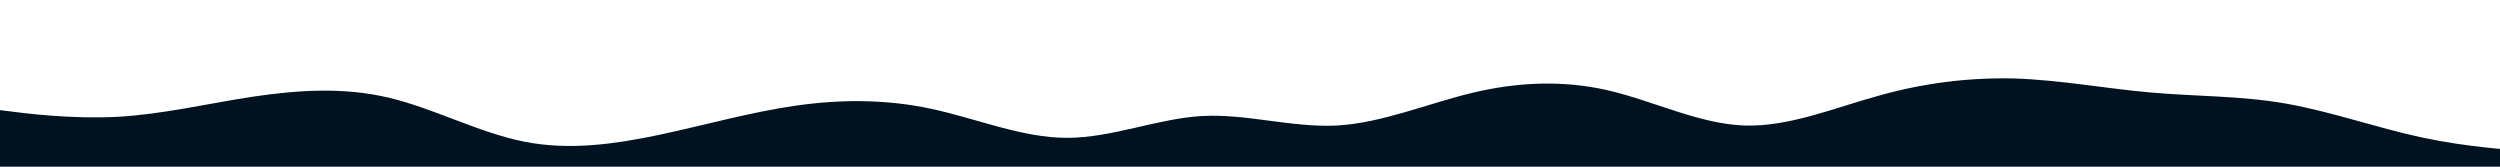 <?xml version="1.0" encoding="UTF-8"?> <!-- Generator: Adobe Illustrator 24.0.1, SVG Export Plug-In . SVG Version: 6.00 Build 0) --> <svg xmlns="http://www.w3.org/2000/svg" xmlns:xlink="http://www.w3.org/1999/xlink" id="visual" x="0px" y="0px" viewBox="0 0 1500 100" style="enable-background:new 0 0 1500 100;" xml:space="preserve"> <style type="text/css"> .st0{fill:#FFFFFF;} .st1{fill:#001220;} </style> <rect x="-11" y="-15.1" class="st0" width="1546" height="128.7"></rect> <path class="st1" d="M-11,64.7l13.6,1.7c13.5,1.8,40.7,5.1,67.8,3.7c27.1-1.5,54.3-8,81.4-12.1c27.1-4,54.3-5.8,81.4,0.6 s54.3,21.1,81.4,26.4c27.1,5.4,54.3,1.5,81.4-4.2c27.1-5.8,54.3-13.5,81.4-17.4s54.3-3.9,81.4,1.9s54.3,17.4,81.4,17.4 s54.3-11.6,81.2-13.1c27-1.4,53.8,7.1,80.8,5.7c26.9-1.5,54.1-13.1,81.2-19.6s54.3-7.7,81.4-1.5c27.1,6.3,54.3,20,81.4,21.1 c27.1,1,54.3-10.6,81.4-18c27.1-7.6,54.3-10.9,81.4-10.2c27.1,0.9,54.3,6,81.4,8.4c27.1,2.4,54.3,1.9,81.4,6.7s54.3,14.5,81.4,20.3 c27.1,5.8,54.3,7.6,67.8,8.4l13.6,0.9V115H1521c-13.5,0-40.7,0-67.8,0c-27.1,0-54.3,0-81.4,0s-54.3,0-81.4,0s-54.3,0-81.4,0 s-54.3,0-81.4,0s-54.3,0-81.4,0s-54.3,0-81.4,0s-54.3,0-81.4,0s-54.3,0-81.2,0c-27,0-53.8,0-80.8,0c-26.9,0-54.1,0-81.2,0 s-54.3,0-81.4,0s-54.3,0-81.4,0s-54.3,0-81.4,0s-54.3,0-81.4,0s-54.3,0-81.4,0s-54.3,0-81.4,0s-54.3,0-81.4,0s-54.3,0-67.8,0H-11 V64.7z"></path> </svg> 